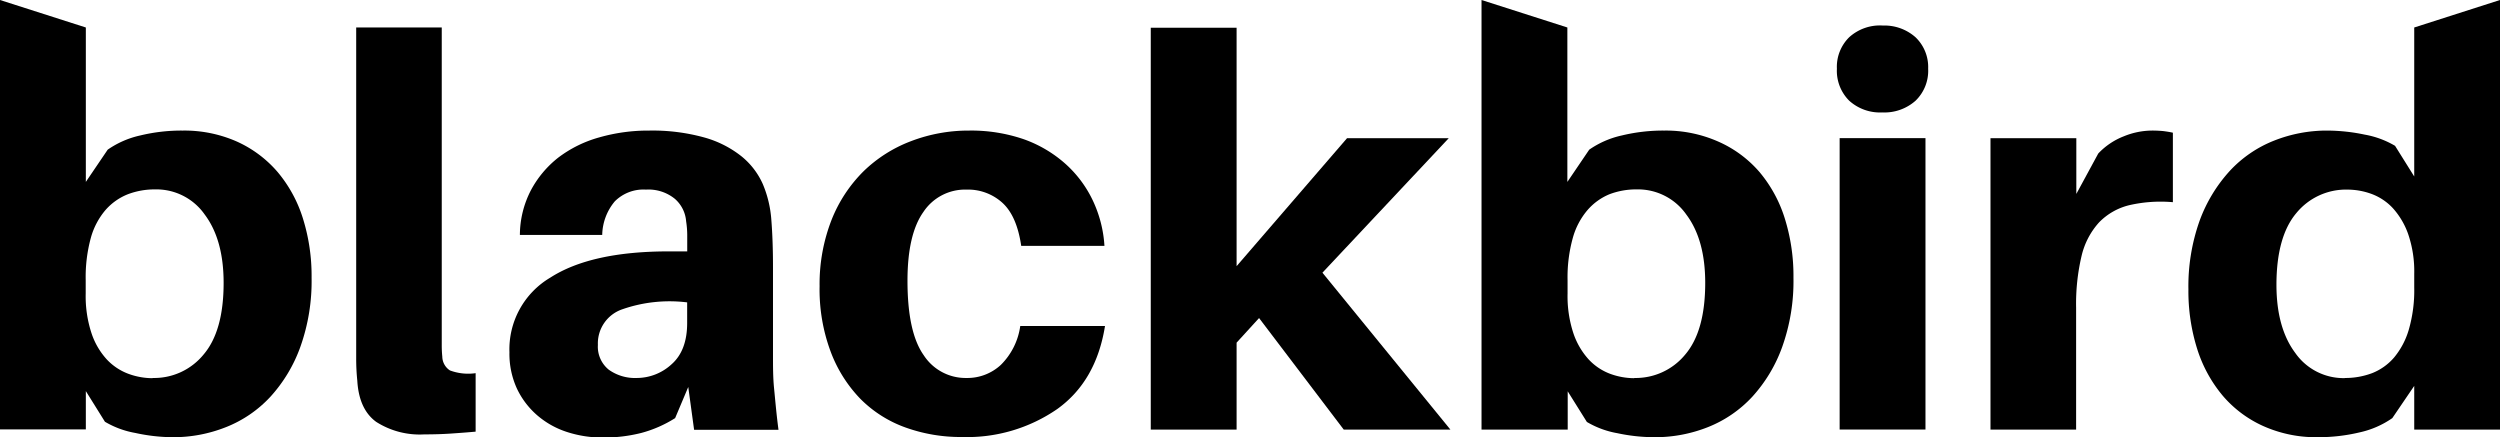<svg xmlns="http://www.w3.org/2000/svg" viewBox="0 0 363.78 63.62"><title>blackbirdlogo</title><g id="Layer_2" data-name="Layer 2"><g id="Layer_1-2" data-name="Layer 1"><path d="M26.57,19a18.87,18.87,0,0,1,7.88,1.59A17,17,0,0,1,40.37,25a19.47,19.47,0,0,1,3.7,6.76,28,28,0,0,1,1.27,8.64,28.45,28.45,0,0,1-1.63,10.06,21.61,21.61,0,0,1-4.37,7.28,17.61,17.61,0,0,1-6.45,4.41,20.77,20.77,0,0,1-7.75,1.47A26.16,26.16,0,0,1,19.69,63a13.18,13.18,0,0,1-4.42-1.63l-2.78-4.46v5.57H0V0L12.49,4V26.47l3.18-4.69a13.31,13.31,0,0,1,4.74-2.07A25.5,25.5,0,0,1,26.57,19M22.19,55a9.3,9.3,0,0,0,7.44-3.42q2.91-3.42,2.91-10.42,0-6.28-2.75-9.94a8.58,8.58,0,0,0-7.2-3.66,11,11,0,0,0-4,.71,8.5,8.5,0,0,0-3.22,2.27,10.58,10.58,0,0,0-2.15,4.06,21.73,21.73,0,0,0-.75,6.16V42.7a17.24,17.24,0,0,0,.84,5.77,10.58,10.58,0,0,0,2.22,3.82A8.22,8.22,0,0,0,18.7,54.4a10.22,10.22,0,0,0,3.49.63"></path><path d="M64.28,48v2.19a16.57,16.57,0,0,0,.08,1.71,2.43,2.43,0,0,0,1.11,2,7.6,7.6,0,0,0,3.74.4v8.51c-1.22.11-2.43.2-3.62.28s-2.48.12-3.86.12a11.77,11.77,0,0,1-7-1.83q-2.5-1.83-2.74-6a31.13,31.13,0,0,1-.16-3.22V4H64.28Z"></path><path d="M100.15,56.31l-1.91,4.53A17.78,17.78,0,0,1,93.31,63a22.31,22.31,0,0,1-5.57.67,16.74,16.74,0,0,1-5.17-.79,12.53,12.53,0,0,1-4.33-2.39,11.81,11.81,0,0,1-3-3.9,12.12,12.12,0,0,1-1.11-5.33A12.12,12.12,0,0,1,80.07,40.4Q86,36.58,97.29,36.58H100V34.15a13.5,13.5,0,0,0-.16-1.95,4.83,4.83,0,0,0-1.63-3.26A6.07,6.07,0,0,0,94,27.59a5.89,5.89,0,0,0-4.54,1.71,7.83,7.83,0,0,0-1.83,4.89H75.65a14.23,14.23,0,0,1,1.59-6.48,15,15,0,0,1,4-4.78A17.66,17.66,0,0,1,87.17,20a25.92,25.92,0,0,1,7.3-1,28.25,28.25,0,0,1,8,1,15.25,15.25,0,0,1,5.38,2.71A10.86,10.86,0,0,1,111,26.79,16.31,16.31,0,0,1,112.24,32q.24,3,.24,6.84V51.77c0,1.59,0,3.18.16,4.77s.32,3.58.64,6H101ZM92.67,55a7.49,7.49,0,0,0,5.06-2q2.26-2,2.26-6V44a20.87,20.87,0,0,0-9.42,1A5.24,5.24,0,0,0,87,50.18a4.3,4.3,0,0,0,1.59,3.62A6.57,6.57,0,0,0,92.67,55"></path><path d="M141,19a23.52,23.52,0,0,1,8,1.27A18.34,18.34,0,0,1,155,23.81a16.79,16.79,0,0,1,4,5.33,17.94,17.94,0,0,1,1.71,6.64H148.6c-.43-2.92-1.34-5-2.75-6.28a7.43,7.43,0,0,0-5.21-1.91,7.28,7.28,0,0,0-6.28,3.26c-1.54,2.17-2.31,5.52-2.31,10q0,7.49,2.35,10.82A7.27,7.27,0,0,0,140.64,55a7.16,7.16,0,0,0,5-1.91,9.88,9.88,0,0,0,2.82-5.65h12.33q-1.28,8-6.92,12.06a23.1,23.1,0,0,1-13.92,4.09,23.73,23.73,0,0,1-8.2-1.39,17.62,17.62,0,0,1-6.56-4.17,19.9,19.9,0,0,1-4.33-6.89,25.91,25.91,0,0,1-1.6-9.5A25.69,25.69,0,0,1,121,32a20.65,20.65,0,0,1,4.66-7.08,20.09,20.09,0,0,1,6.88-4.37A23.41,23.41,0,0,1,141,19"></path><polygon points="179.94 49.86 179.94 62.51 167.45 62.51 167.45 4.04 179.94 4.04 179.94 38.73 196.01 20.11 210.81 20.11 192.43 39.68 211.05 62.51 195.53 62.51 183.21 46.28 179.94 49.86"></polygon><path d="M273.89,3.72a6.81,6.81,0,0,1,4.85,1.71A6,6,0,0,1,280.57,10a6.06,6.06,0,0,1-1.83,4.65,6.81,6.81,0,0,1-4.85,1.71,6.67,6.67,0,0,1-4.81-1.71A6.14,6.14,0,0,1,267.29,10a6.05,6.05,0,0,1,1.79-4.58,6.67,6.67,0,0,1,4.81-1.71m-6.2,16.39h12.49v42.4H267.69Z"></path><path d="M313,19a17.39,17.39,0,0,1,1.75.07c.48.06,1,.14,1.43.24V29.42a20.46,20.46,0,0,0-6.32.43,9.13,9.13,0,0,0-4.42,2.51,11,11,0,0,0-2.54,4.85,30.33,30.33,0,0,0-.8,7.56V62.51H289.64V20.11h12.49v8.11l3.19-5.88a10.16,10.16,0,0,1,3.73-2.51,11,11,0,0,1,4-.83"></path><path d="M363.78,62.51H351.3V56.15l-3.19,4.69a13.26,13.26,0,0,1-4.73,2.07,26,26,0,0,1-6.16.71A18.83,18.83,0,0,1,329.34,62a16.77,16.77,0,0,1-5.93-4.45,19.85,19.85,0,0,1-3.7-6.8,28,28,0,0,1-1.27-8.63,28.39,28.39,0,0,1,1.63-10,21.9,21.9,0,0,1,4.38-7.24,17.57,17.57,0,0,1,6.44-4.41A20.83,20.83,0,0,1,338.65,19a26.93,26.93,0,0,1,5.45.59,13.2,13.2,0,0,1,4.41,1.63l2.79,4.46V4l12.48-4ZM341.19,55a11,11,0,0,0,4-.71,8.15,8.15,0,0,0,3.18-2.27A11.3,11.3,0,0,0,350.5,48a20.56,20.56,0,0,0,.8-6.16v-2a16.71,16.71,0,0,0-.88-5.77,11.13,11.13,0,0,0-2.23-3.78,8.06,8.06,0,0,0-3.1-2.07,10.27,10.27,0,0,0-3.5-.63A9.33,9.33,0,0,0,334.15,31q-2.89,3.42-2.9,10.42,0,6.28,2.74,9.94a8.58,8.58,0,0,0,7.2,3.66"></path><path d="M242.15,19A18.87,18.87,0,0,1,250,20.59,16.9,16.9,0,0,1,256,25a19.47,19.47,0,0,1,3.7,6.76,28,28,0,0,1,1.27,8.64,28.45,28.45,0,0,1-1.63,10.06,21.61,21.61,0,0,1-4.37,7.28,17.66,17.66,0,0,1-6.44,4.41,20.86,20.86,0,0,1-7.76,1.47,26.16,26.16,0,0,1-5.45-.59,13.2,13.2,0,0,1-4.41-1.63l-2.79-4.46v5.57H215.58V0l12.49,4V26.47l3.18-4.69A13.31,13.31,0,0,1,236,19.71a25.5,25.5,0,0,1,6.16-.71m-4.37,36a9.33,9.33,0,0,0,7.44-3.42q2.9-3.42,2.9-10.42,0-6.28-2.75-9.94a8.58,8.58,0,0,0-7.2-3.66,10.94,10.94,0,0,0-4,.71A8.54,8.54,0,0,0,231,30.57a10.57,10.57,0,0,0-2.14,4.06,21.35,21.35,0,0,0-.76,6.16V42.7a17.24,17.24,0,0,0,.84,5.77,10.73,10.73,0,0,0,2.22,3.82,8.22,8.22,0,0,0,3.15,2.11,10.23,10.23,0,0,0,3.5.63"></path></g></g></svg>